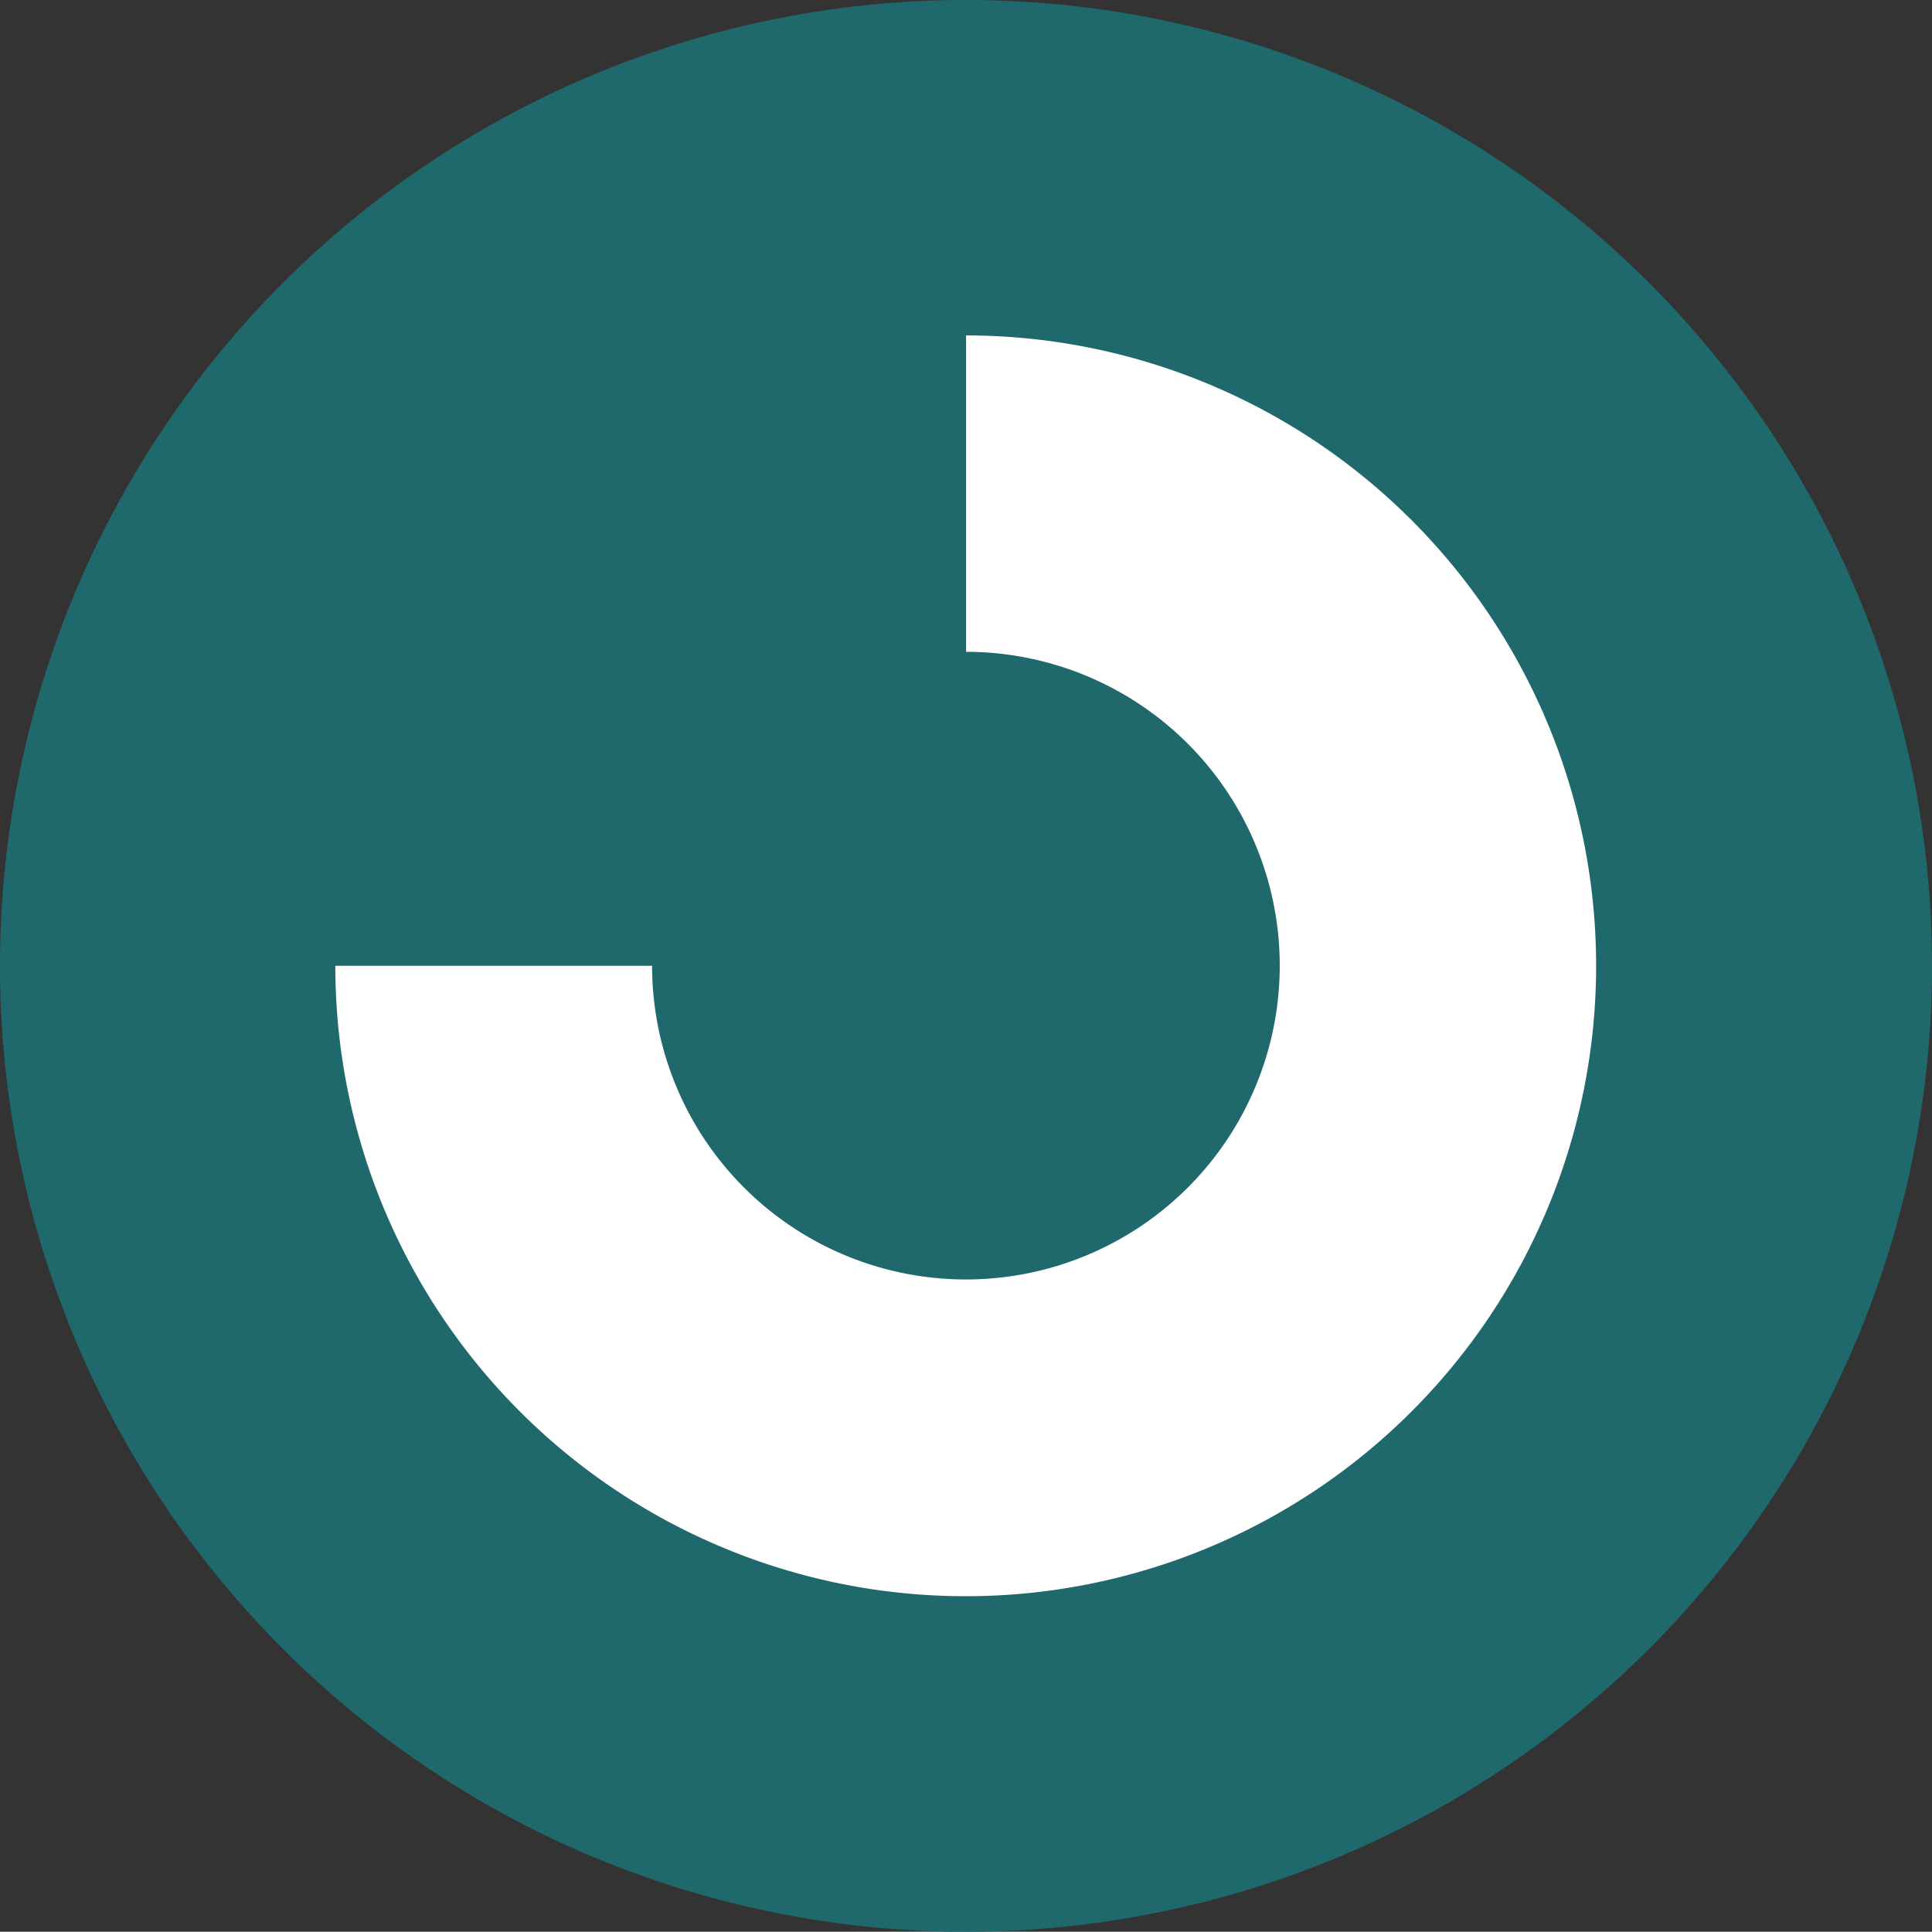 <svg xmlns="http://www.w3.org/2000/svg" width="21.116" height="21.113" viewBox="0 0 21.116 21.113">
  <rect x="0" y="0" width="21.116" height="21.113" fill="#333333" stroke="none"/>
  <g id="icono_cercanias_verde" transform="translate(-336.548 -4667.627)">
    <g id="Grupo_196" data-name="Grupo 196" transform="translate(336.548 4667.627)">
      <path id="Trazado_183" data-name="Trazado 183" d="M2.369,4.737A10.557,10.557,0,0,0,12.927-5.82,10.557,10.557,0,0,0,2.369-16.376,10.557,10.557,0,0,0-8.189-5.82,10.557,10.557,0,0,0,2.369,4.737" transform="translate(8.189 16.376)" fill="#1f696d"/>
    </g>
    <g id="Grupo_197" data-name="Grupo 197" transform="translate(340.213 4671.293)">
      <path id="Trazado_184" data-name="Trazado 184" d="M1.547,0A6.89,6.89,0,1,1-5.347,6.89h3.462A3.43,3.43,0,1,0,1.547,3.458Z" transform="translate(5.347)" fill="#fff"/>
    </g>
  </g>
</svg>
